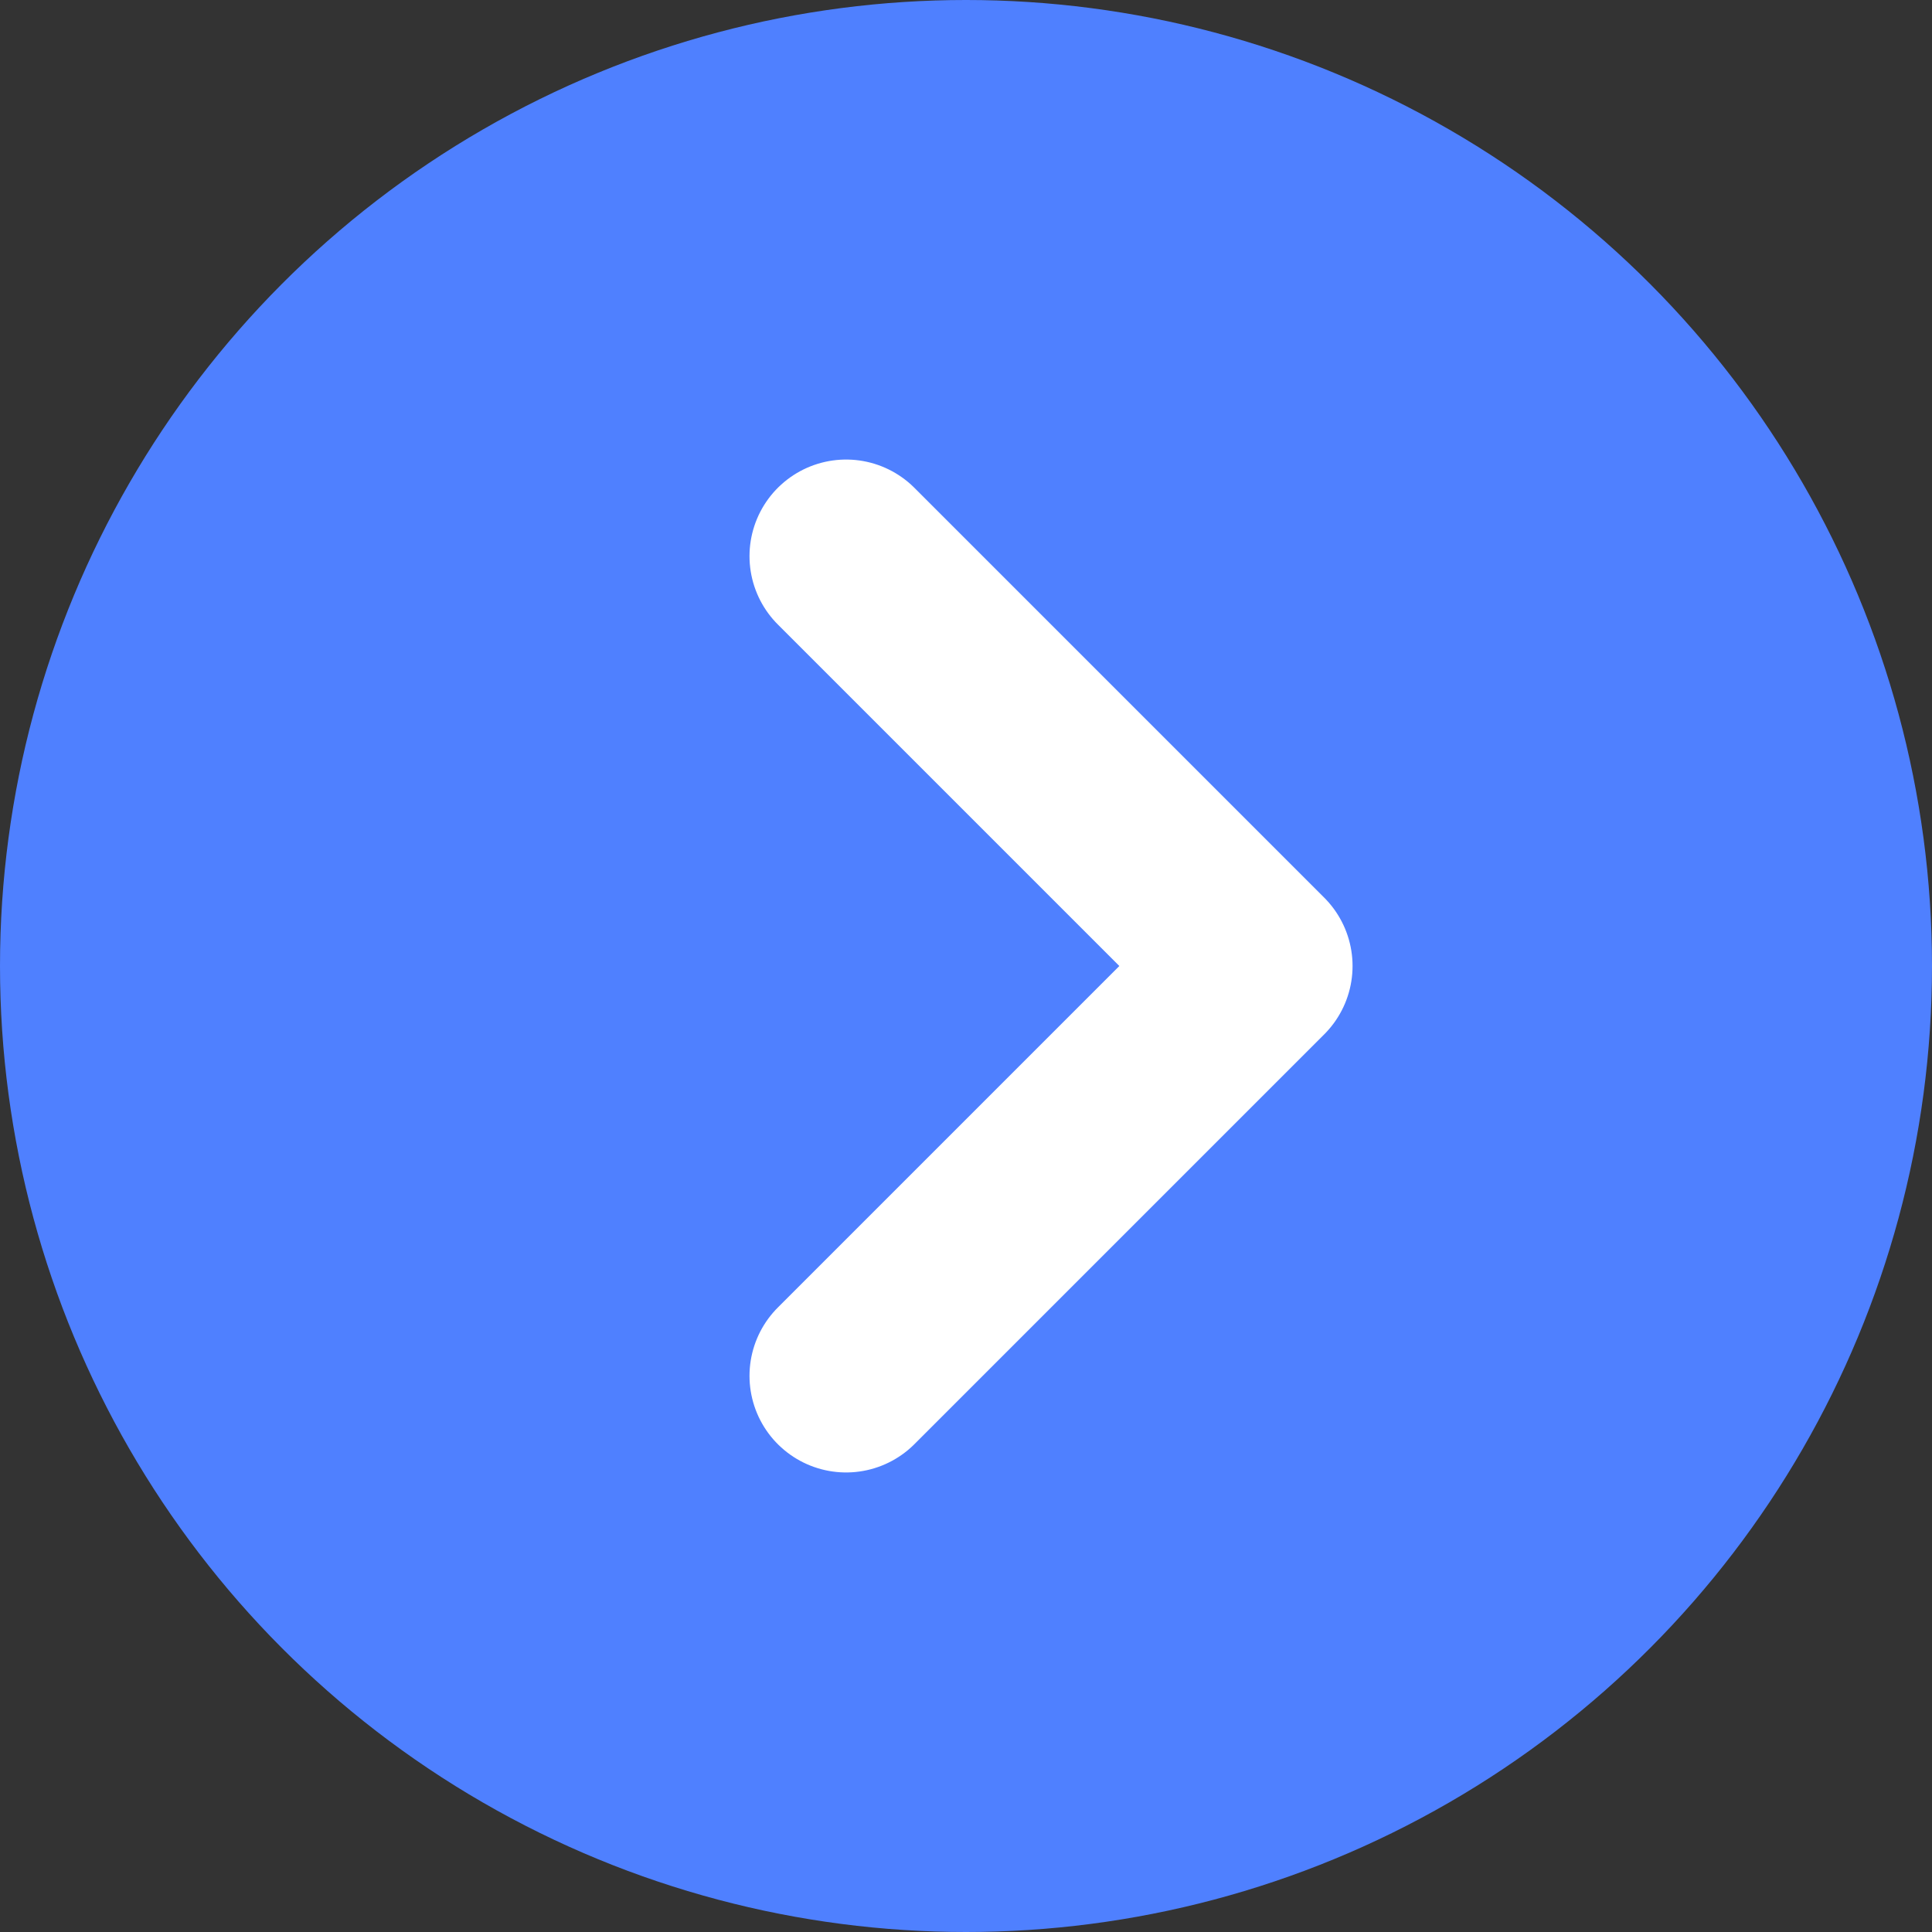 <svg width="50" height="50" viewBox="0 0 50 50" fill="none" xmlns="http://www.w3.org/2000/svg">
<rect x="0" y="0" width="50" height="50" fill="#333333" stroke="none"/>
<circle cx="25" cy="25" r="25" transform="rotate(180 25 25)" fill="#4F80FF"/>
<path d="M21.897 14.393L32.504 25L21.897 35.607" stroke="white" stroke-width="5" stroke-linecap="round" stroke-linejoin="round"/>
</svg>
